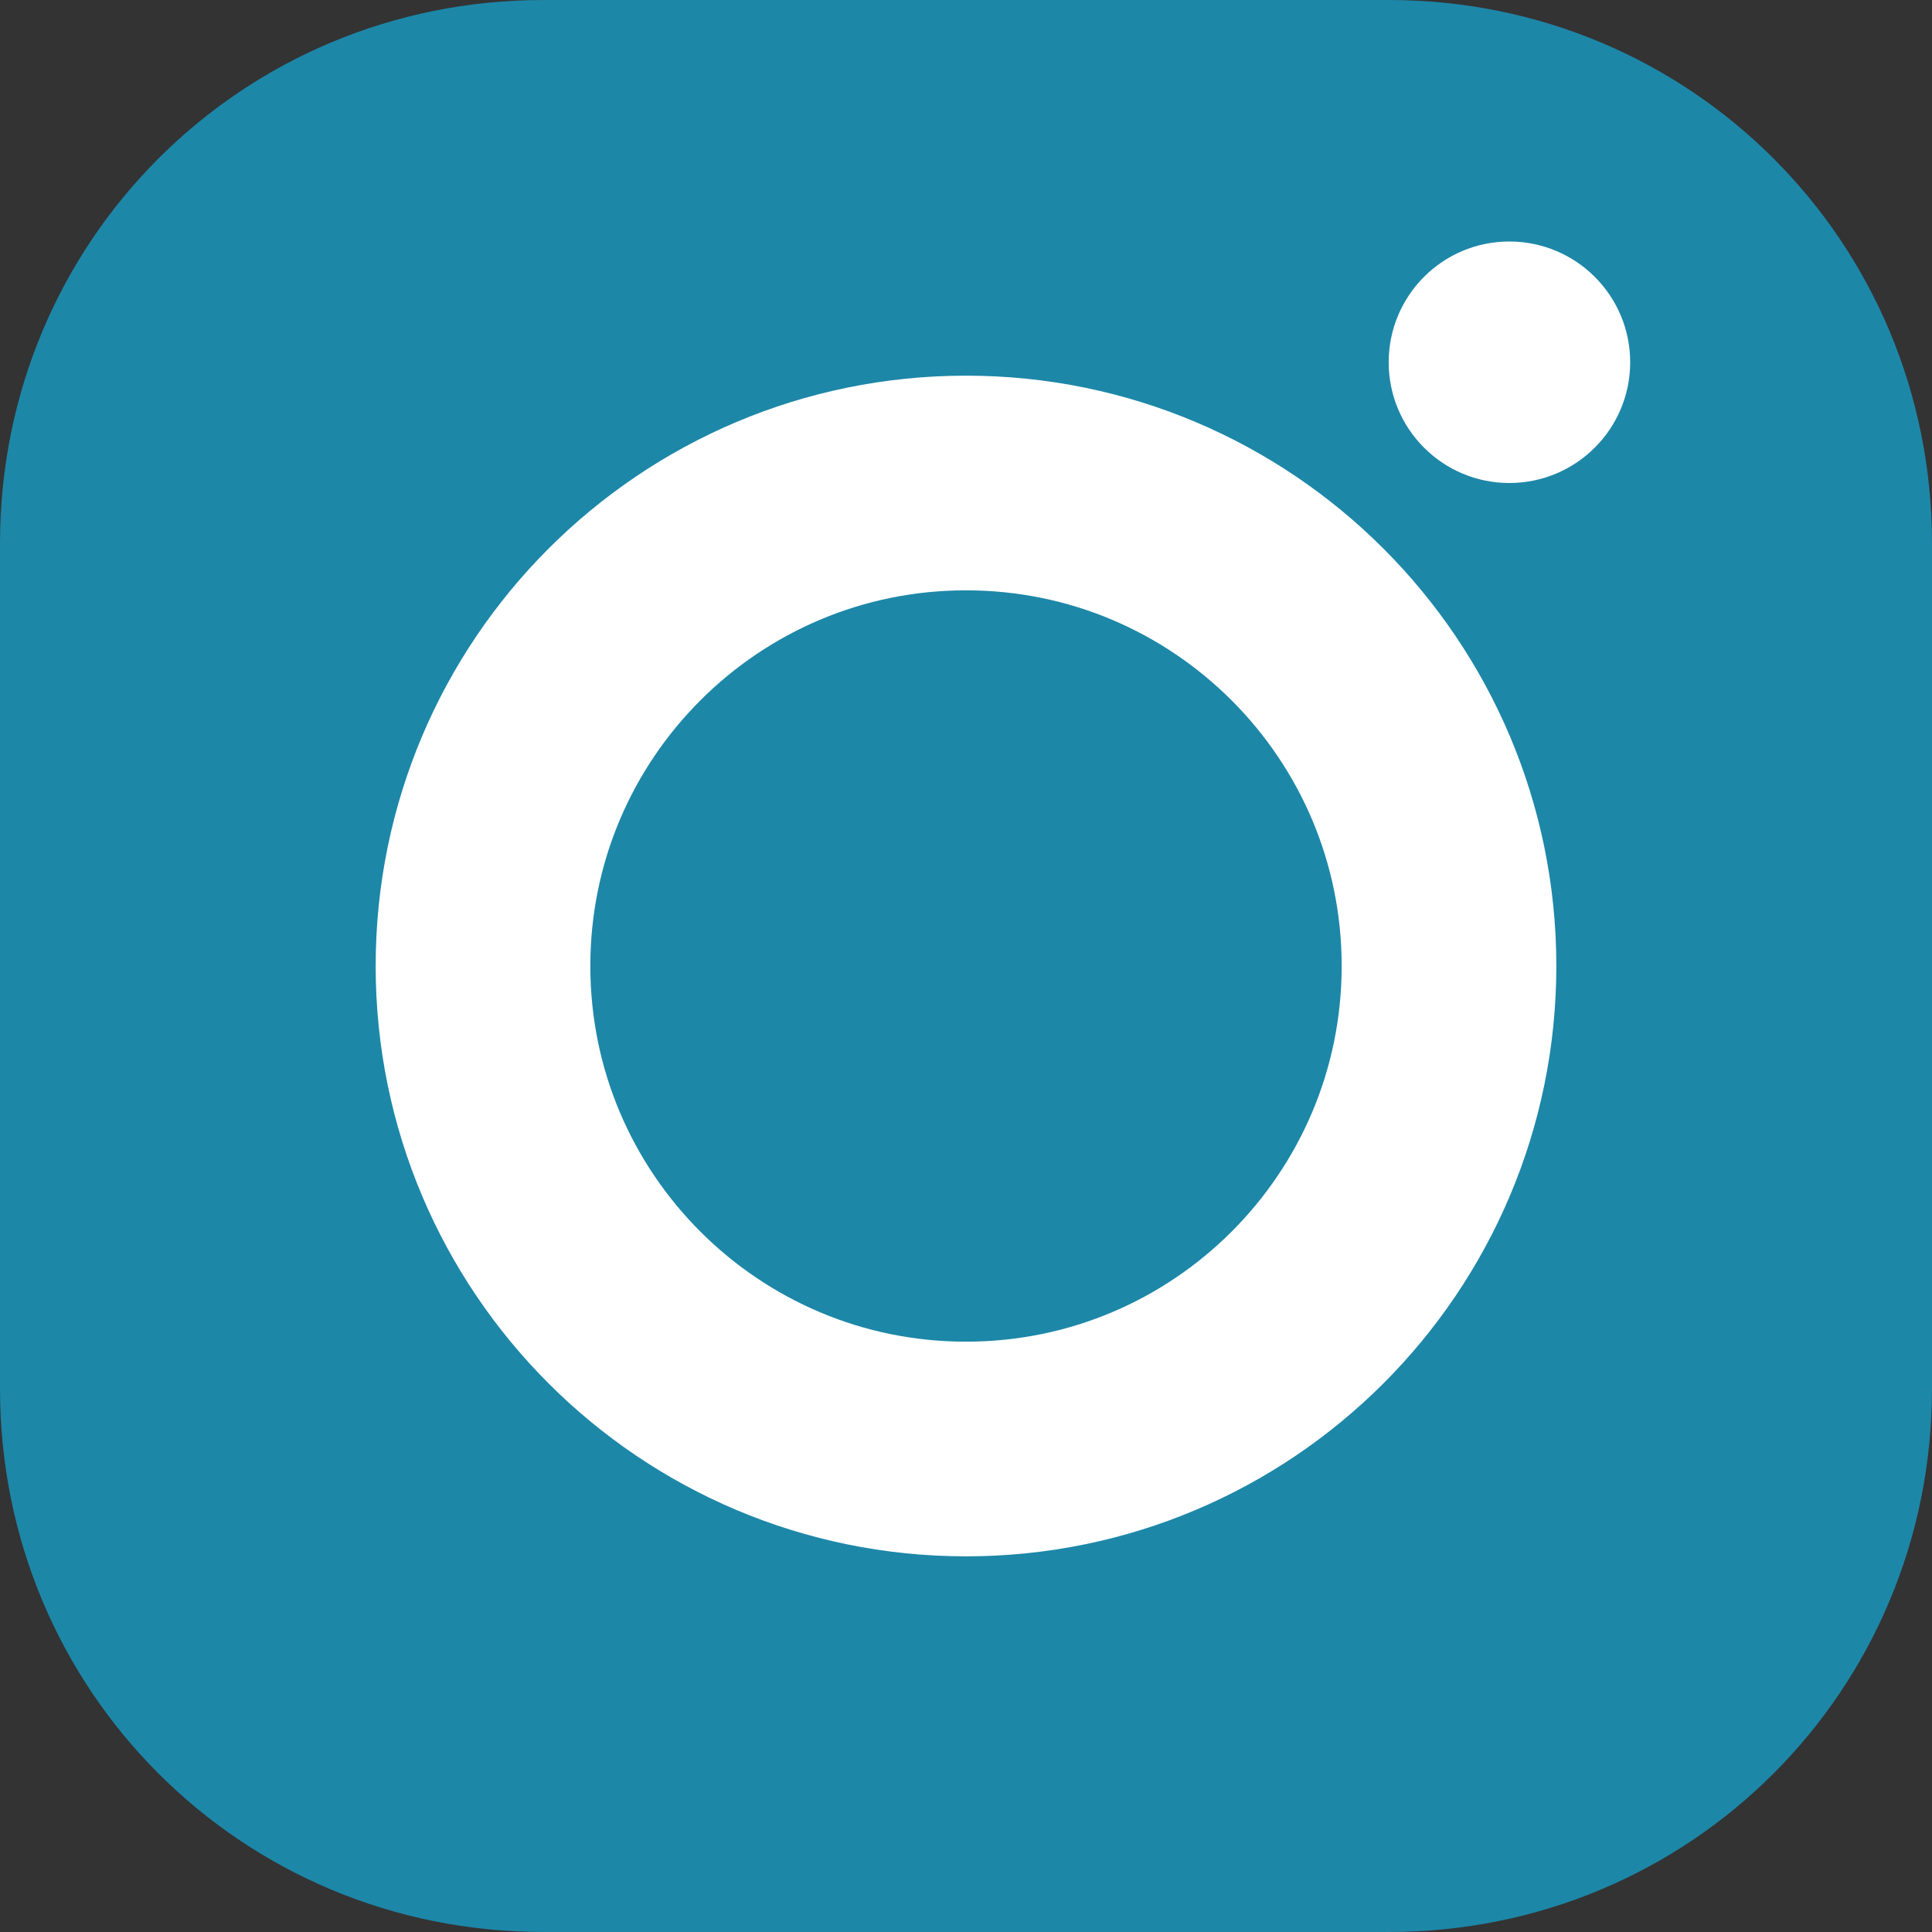 <svg width="18" height="18" viewBox="0 0 18 18" fill="none" xmlns="http://www.w3.org/2000/svg">
<rect x="0" y="0" width="18" height="18" fill="#333333" stroke="none"/>
<path d="M12.938 0H5.062C2.25 0 0 2.25 0 5.062V8.438V12.938C0 15.75 2.25 18 5.062 18H12.938C15.75 18 18 15.75 18 12.938V8.438V5.062C18 2.25 15.75 0 12.938 0Z" fill="#1D87A8"/>
<path d="M9 13.5C11.485 13.5 13.5 11.485 13.5 9C13.5 6.515 11.485 4.5 9 4.5C6.515 4.5 4.5 6.515 4.5 9C4.5 11.485 6.515 13.5 9 13.5Z" stroke="white" stroke-width="2" stroke-miterlimit="10"/>
<path d="M14.062 4.5C14.684 4.5 15.188 3.996 15.188 3.375C15.188 2.754 14.684 2.25 14.062 2.25C13.441 2.25 12.938 2.754 12.938 3.375C12.938 3.996 13.441 4.5 14.062 4.5Z" fill="white"/>
</svg>
